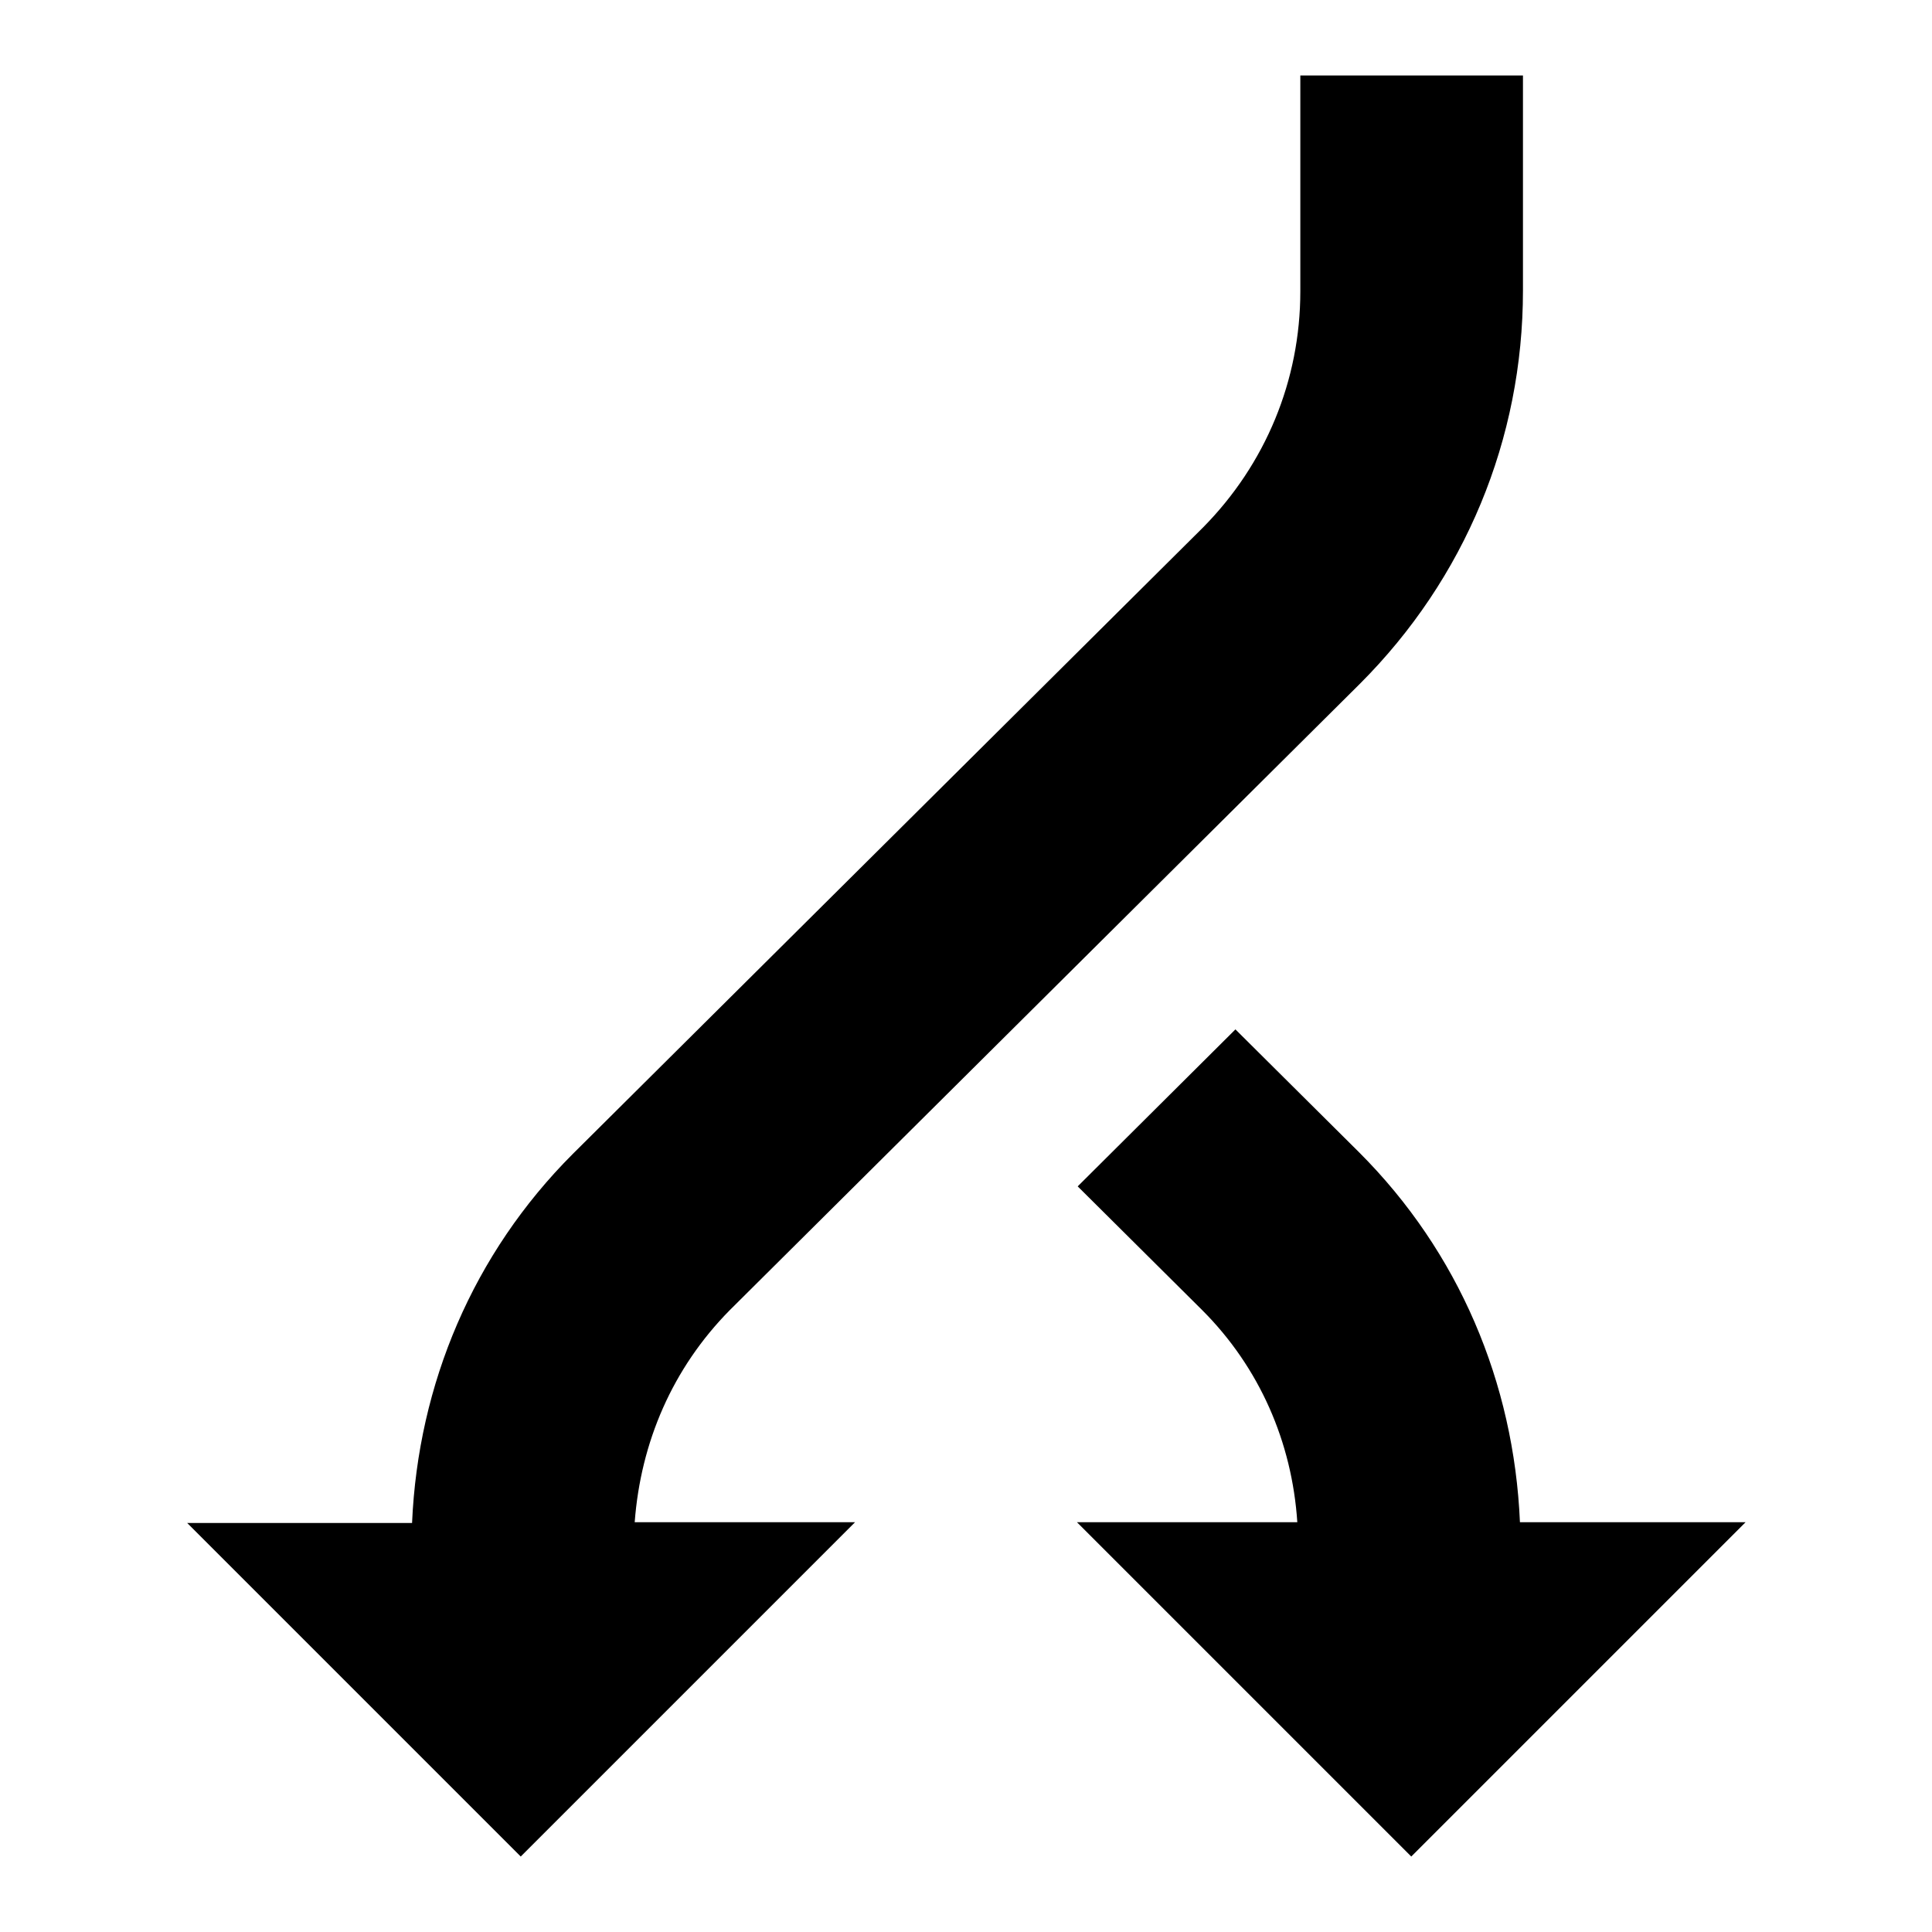 <?xml version="1.0" encoding="utf-8"?>
<!-- Svg Vector Icons : http://www.onlinewebfonts.com/icon -->
<!DOCTYPE svg PUBLIC "-//W3C//DTD SVG 1.1//EN" "http://www.w3.org/Graphics/SVG/1.1/DTD/svg11.dtd">
<svg version="1.1" xmlns="http://www.w3.org/2000/svg" xmlns:xlink="http://www.w3.org/1999/xlink" x="0px" y="0px" viewBox="0 0 256 256" enable-background="new 0 0 256 256" xml:space="preserve">
<g> <path fill="#000000" d="M172.3,10v28.6c0,11.8-4.6,22.9-12.9,31.3l-83.5,83c-13.2,13.2-20.5,30.5-21.3,48.9H24.8L69,246l44.3-44.3 H84.1c0.8-10.6,5-20.4,12.6-28.1l83.5-83c13.9-13.9,21.6-32.4,21.6-52.1V10H172.3z M201.4,201.7c-0.8-18.5-8.1-35.8-21.3-49 l-16.4-16.3l-20.9,20.8l16.5,16.4c7.6,7.6,11.9,17.5,12.6,28.1h-29.2L187,246l44.3-44.3H201.4z"/></g>
</svg>